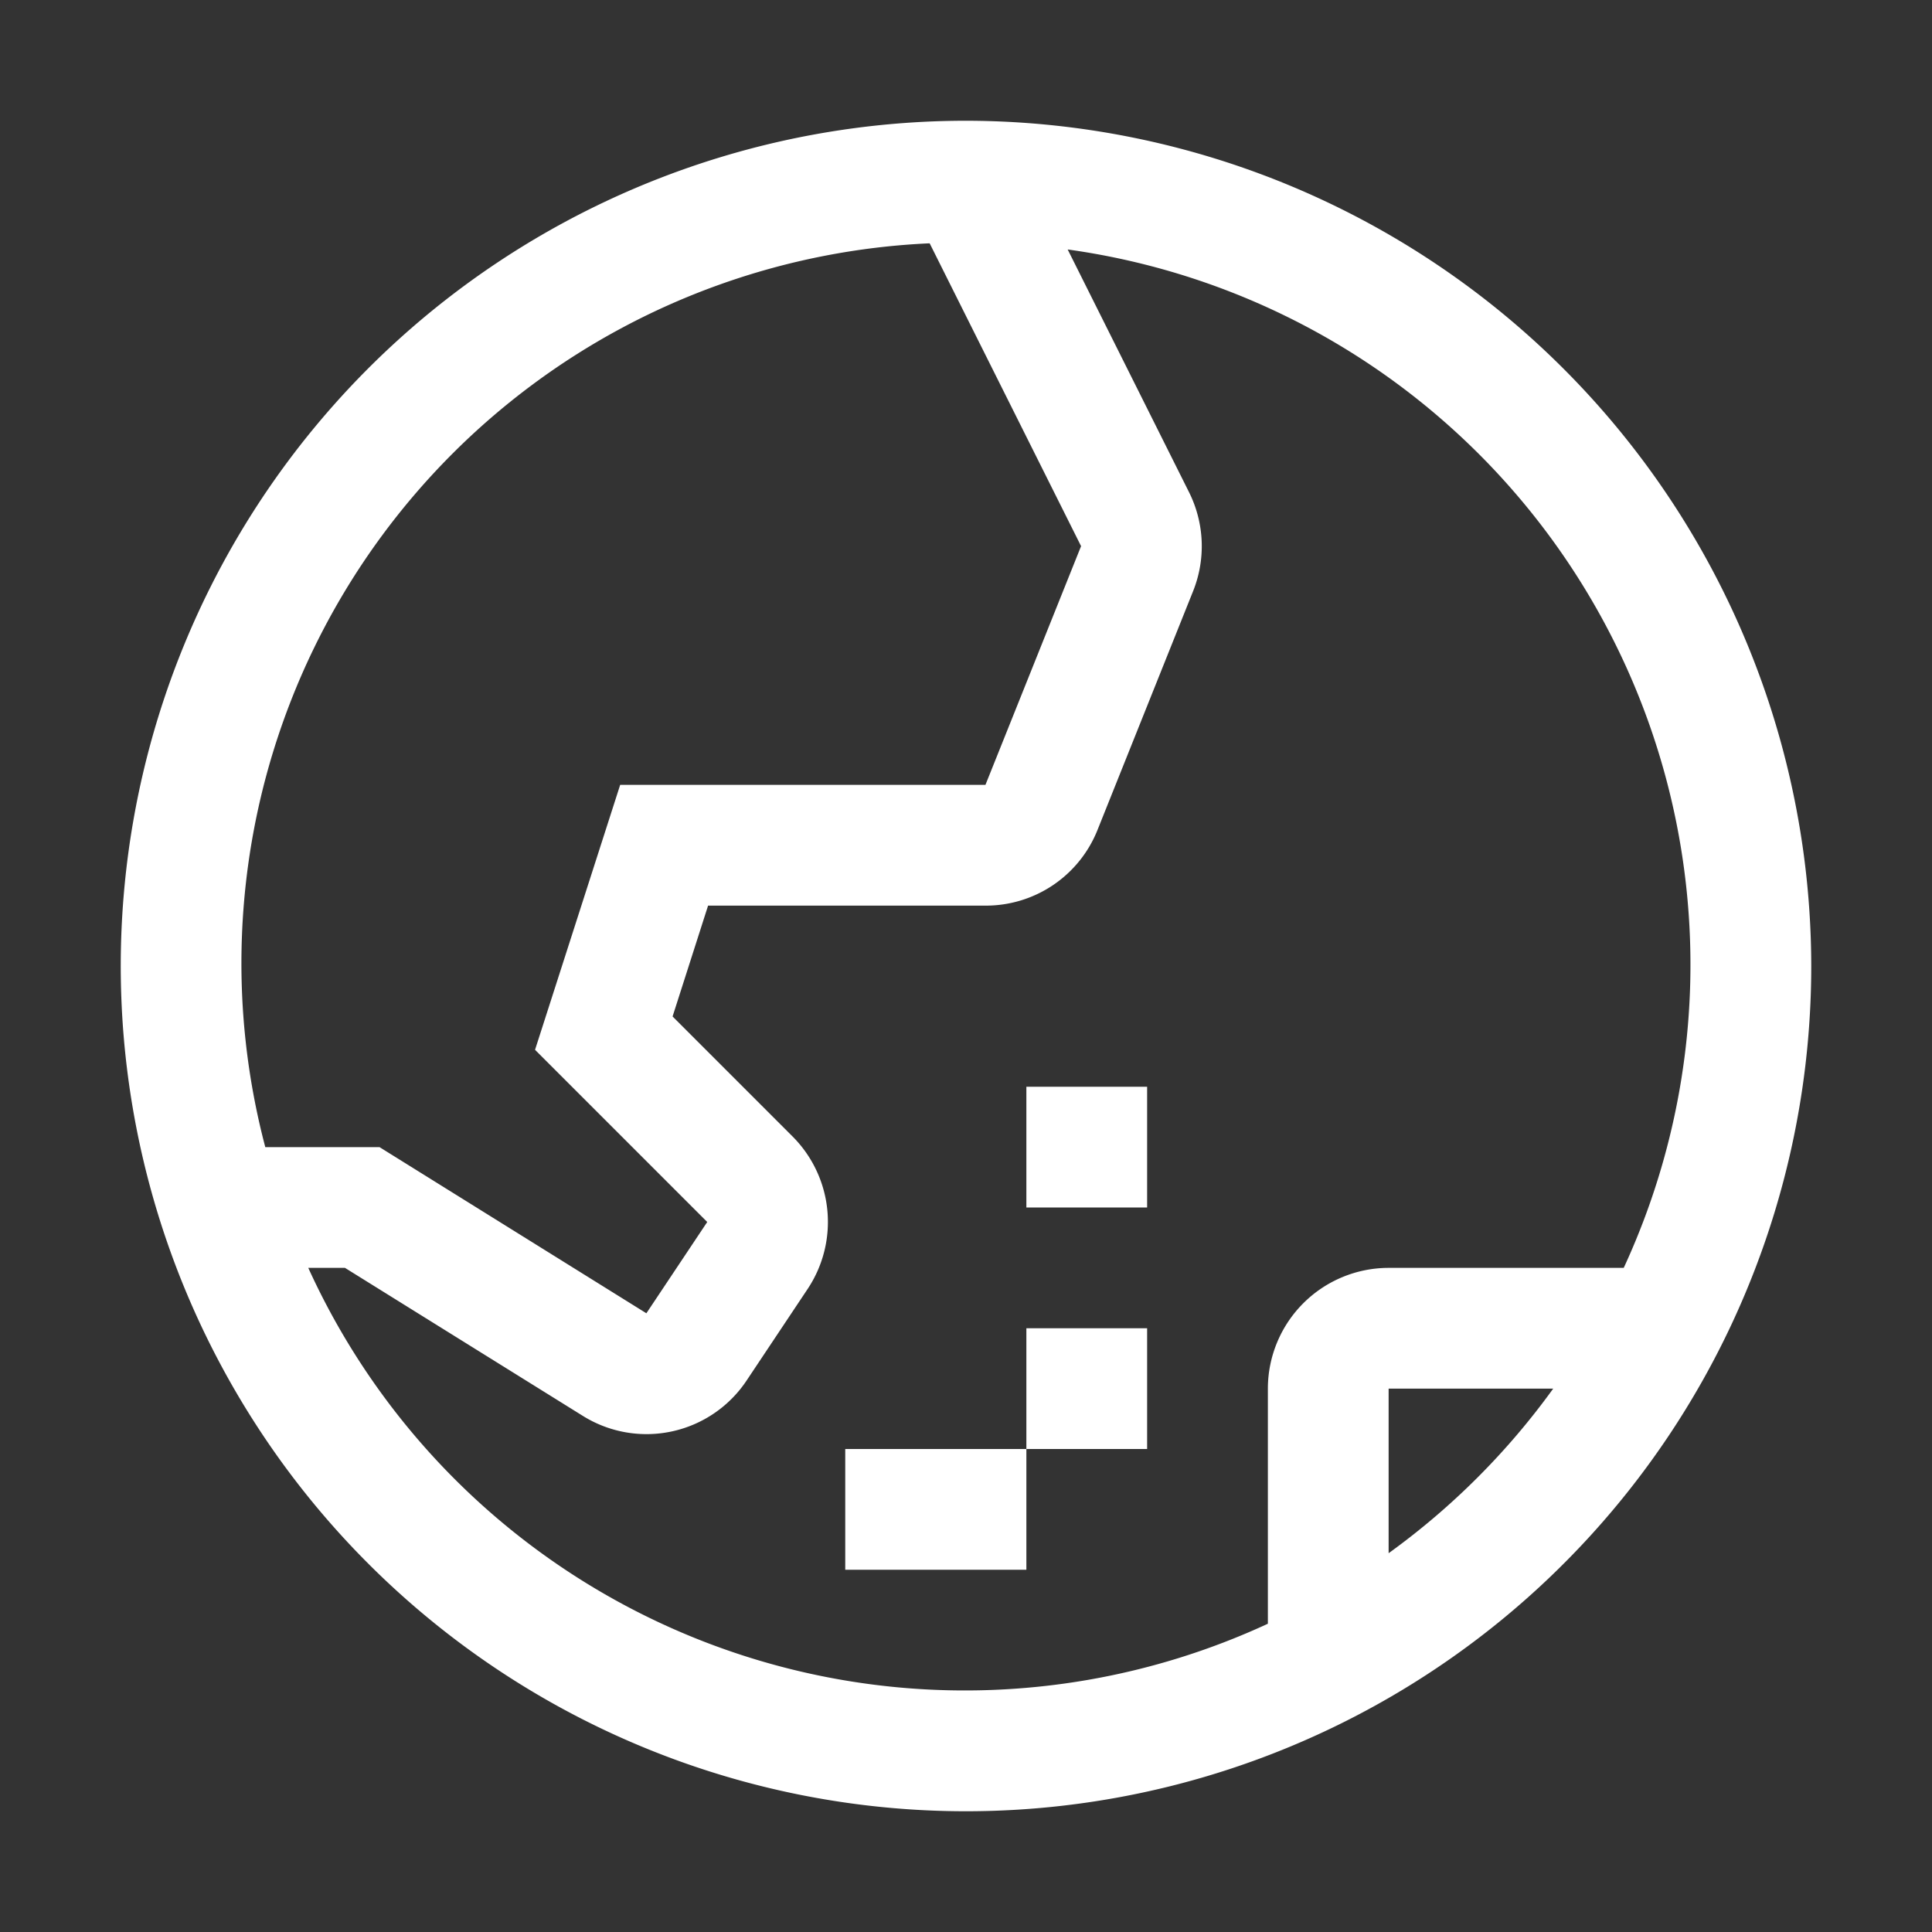 <svg id="Earth-Southeast-Asia--Streamline-Carbon" xmlns="http://www.w3.org/2000/svg" viewBox="0 0 16 16" height="16" width="16">
  <rect x="0" y="0" width="16" height="16" fill="#333333" stroke="none"/>
  <desc>
    Earth Southeast Asia Streamline Icon: https://streamlinehq.com
  </desc>
  <defs></defs>
  <title>earth--southeast-asia</title>
  <path d="M7 12h1.5v1h-1.5Z" fill="#fff" stroke-width="0.5"></path>
  <path d="M8.5 11h1v1h-1Z" fill="#fff" stroke-width="0.5"></path>
  <path d="M8.5 9h1v1h-1Z" fill="#fff" stroke-width="0.5"></path>
  <path d="M8 1a7 7 0 1 0 7 7A7.008 7.008 0 0 0 8 1Zm-0.301 1.015 1.254 2.508L8.161 6.5H5.136l-0.705 2.194 1.426 1.426 -0.504 0.756L3.143 9.5H2.197A5.968 5.968 0 0 1 7.699 2.015ZM2.553 10.5h0.304l1.967 1.224A0.996 0.996 0 0 0 6.185 11.43l0.504 -0.756a1.002 1.002 0 0 0 -0.125 -1.262l-0.994 -0.994L5.864 7.5h2.297a0.995 0.995 0 0 0 0.929 -0.629L9.881 4.895a1.001 1.001 0 0 0 -0.034 -0.819l-1.005 -2.01A5.98 5.98 0 0 1 13.447 10.5H11.5a1.001 1.001 0 0 0 -1 1v1.947A5.974 5.974 0 0 1 2.553 10.5ZM11.5 12.863V11.5h1.363A6.038 6.038 0 0 1 11.5 12.863Z" fill="#fff" stroke-width="0.5"></path>
  <path id="_Transparent_Rectangle_" d="M0 0h16v16H0Z" fill="none" stroke-width="0.5"></path>
</svg>